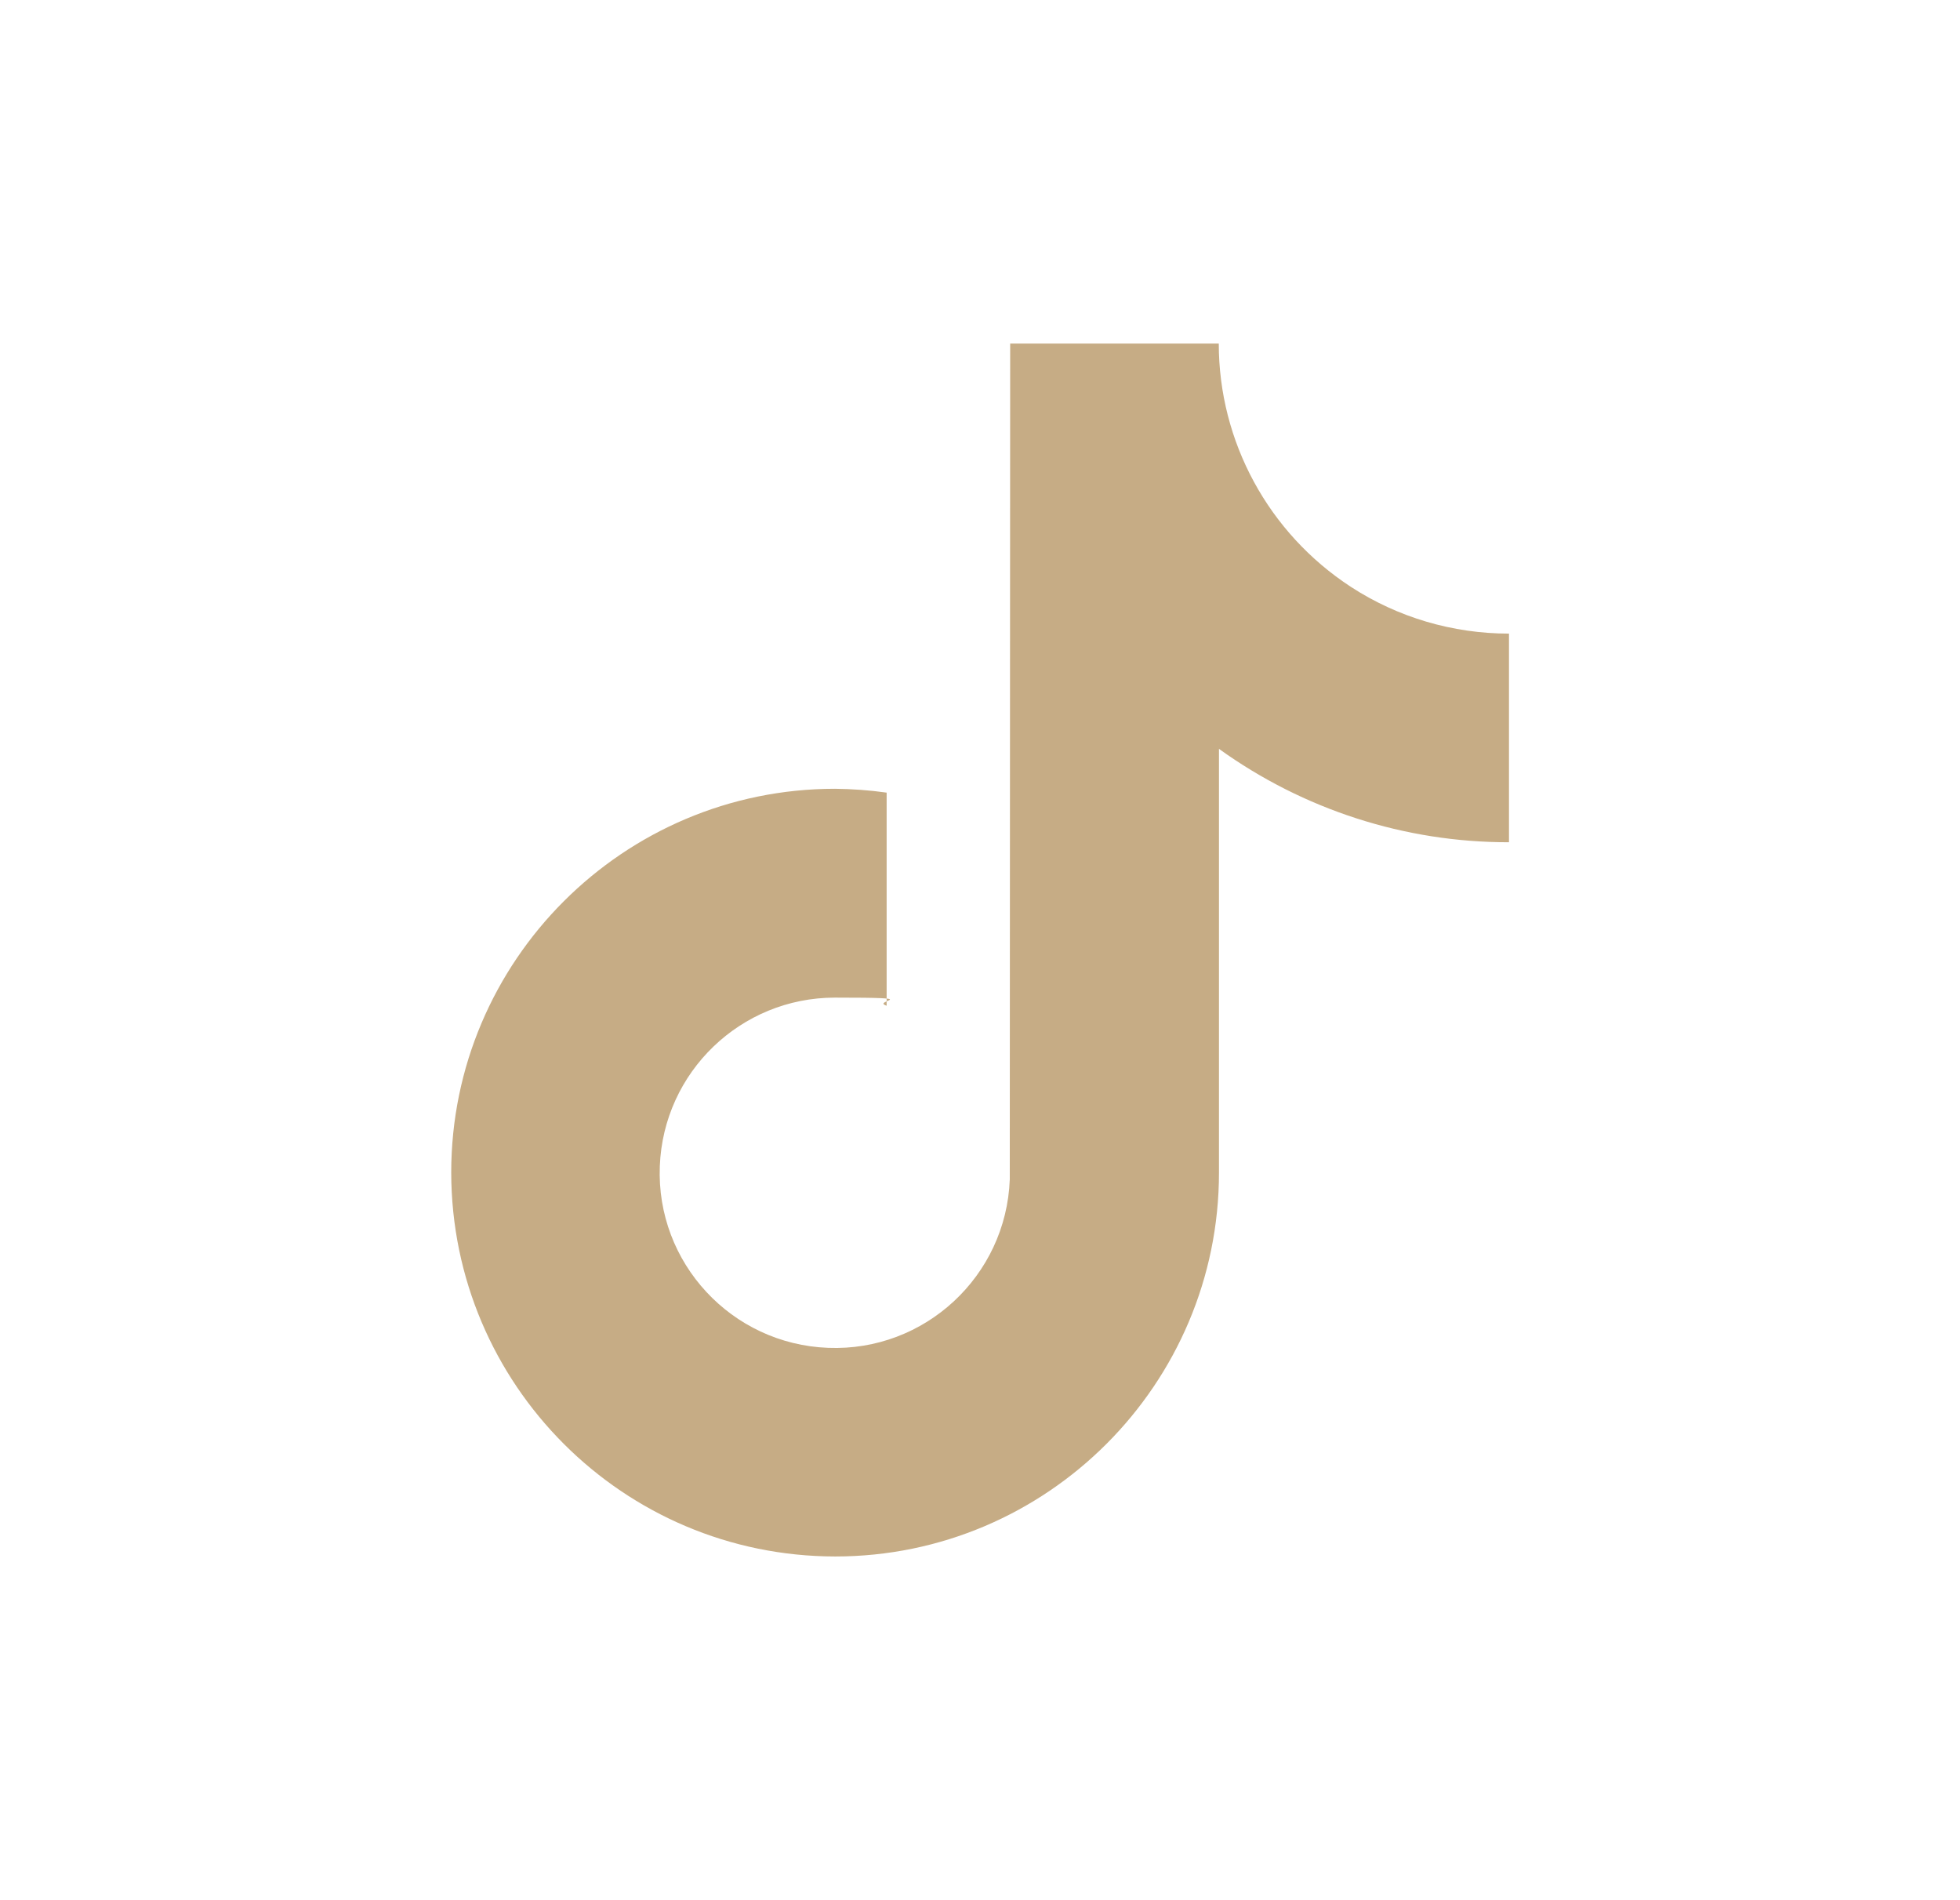 <?xml version="1.0" encoding="UTF-8"?>
<svg id="Layer_1" xmlns="http://www.w3.org/2000/svg" xmlns:x="ns_extend;" version="1.1" viewBox="0 0 967.8 938.1">
  <!-- Generator: Adobe Illustrator 29.7.1, SVG Export Plug-In . SVG Version: 2.1.1 Build 8)  -->
  <defs>
    <style>
      .st0 {
        fill: #c6ac85;
      }
    </style>
  </defs>
  <g id="LOGOS">
    <path class="st0" d="M667,289.7c-40.6-26.5-65.2-71.6-65.2-120.1h-103l-.2,412.7c-1.8,47.7-42,85-89.7,83.1-47.7-1.8-85-42-83.1-89.7,1.8-46.5,40-83.2,86.5-83.2s17.3,1.4,25.5,4v-105.2c-8.5-1.2-17-1.8-25.5-1.9-104.5,0-189.5,85-189.5,189.5.2,104.6,84.9,189.4,189.6,189.5,104.5,0,189.5-85,189.5-189.5v-209.2c41.7,30,91.8,46.2,143.2,46.1v-103c-27.8,0-54.9-8-78.1-23.1Z"/>
  </g>
</svg>